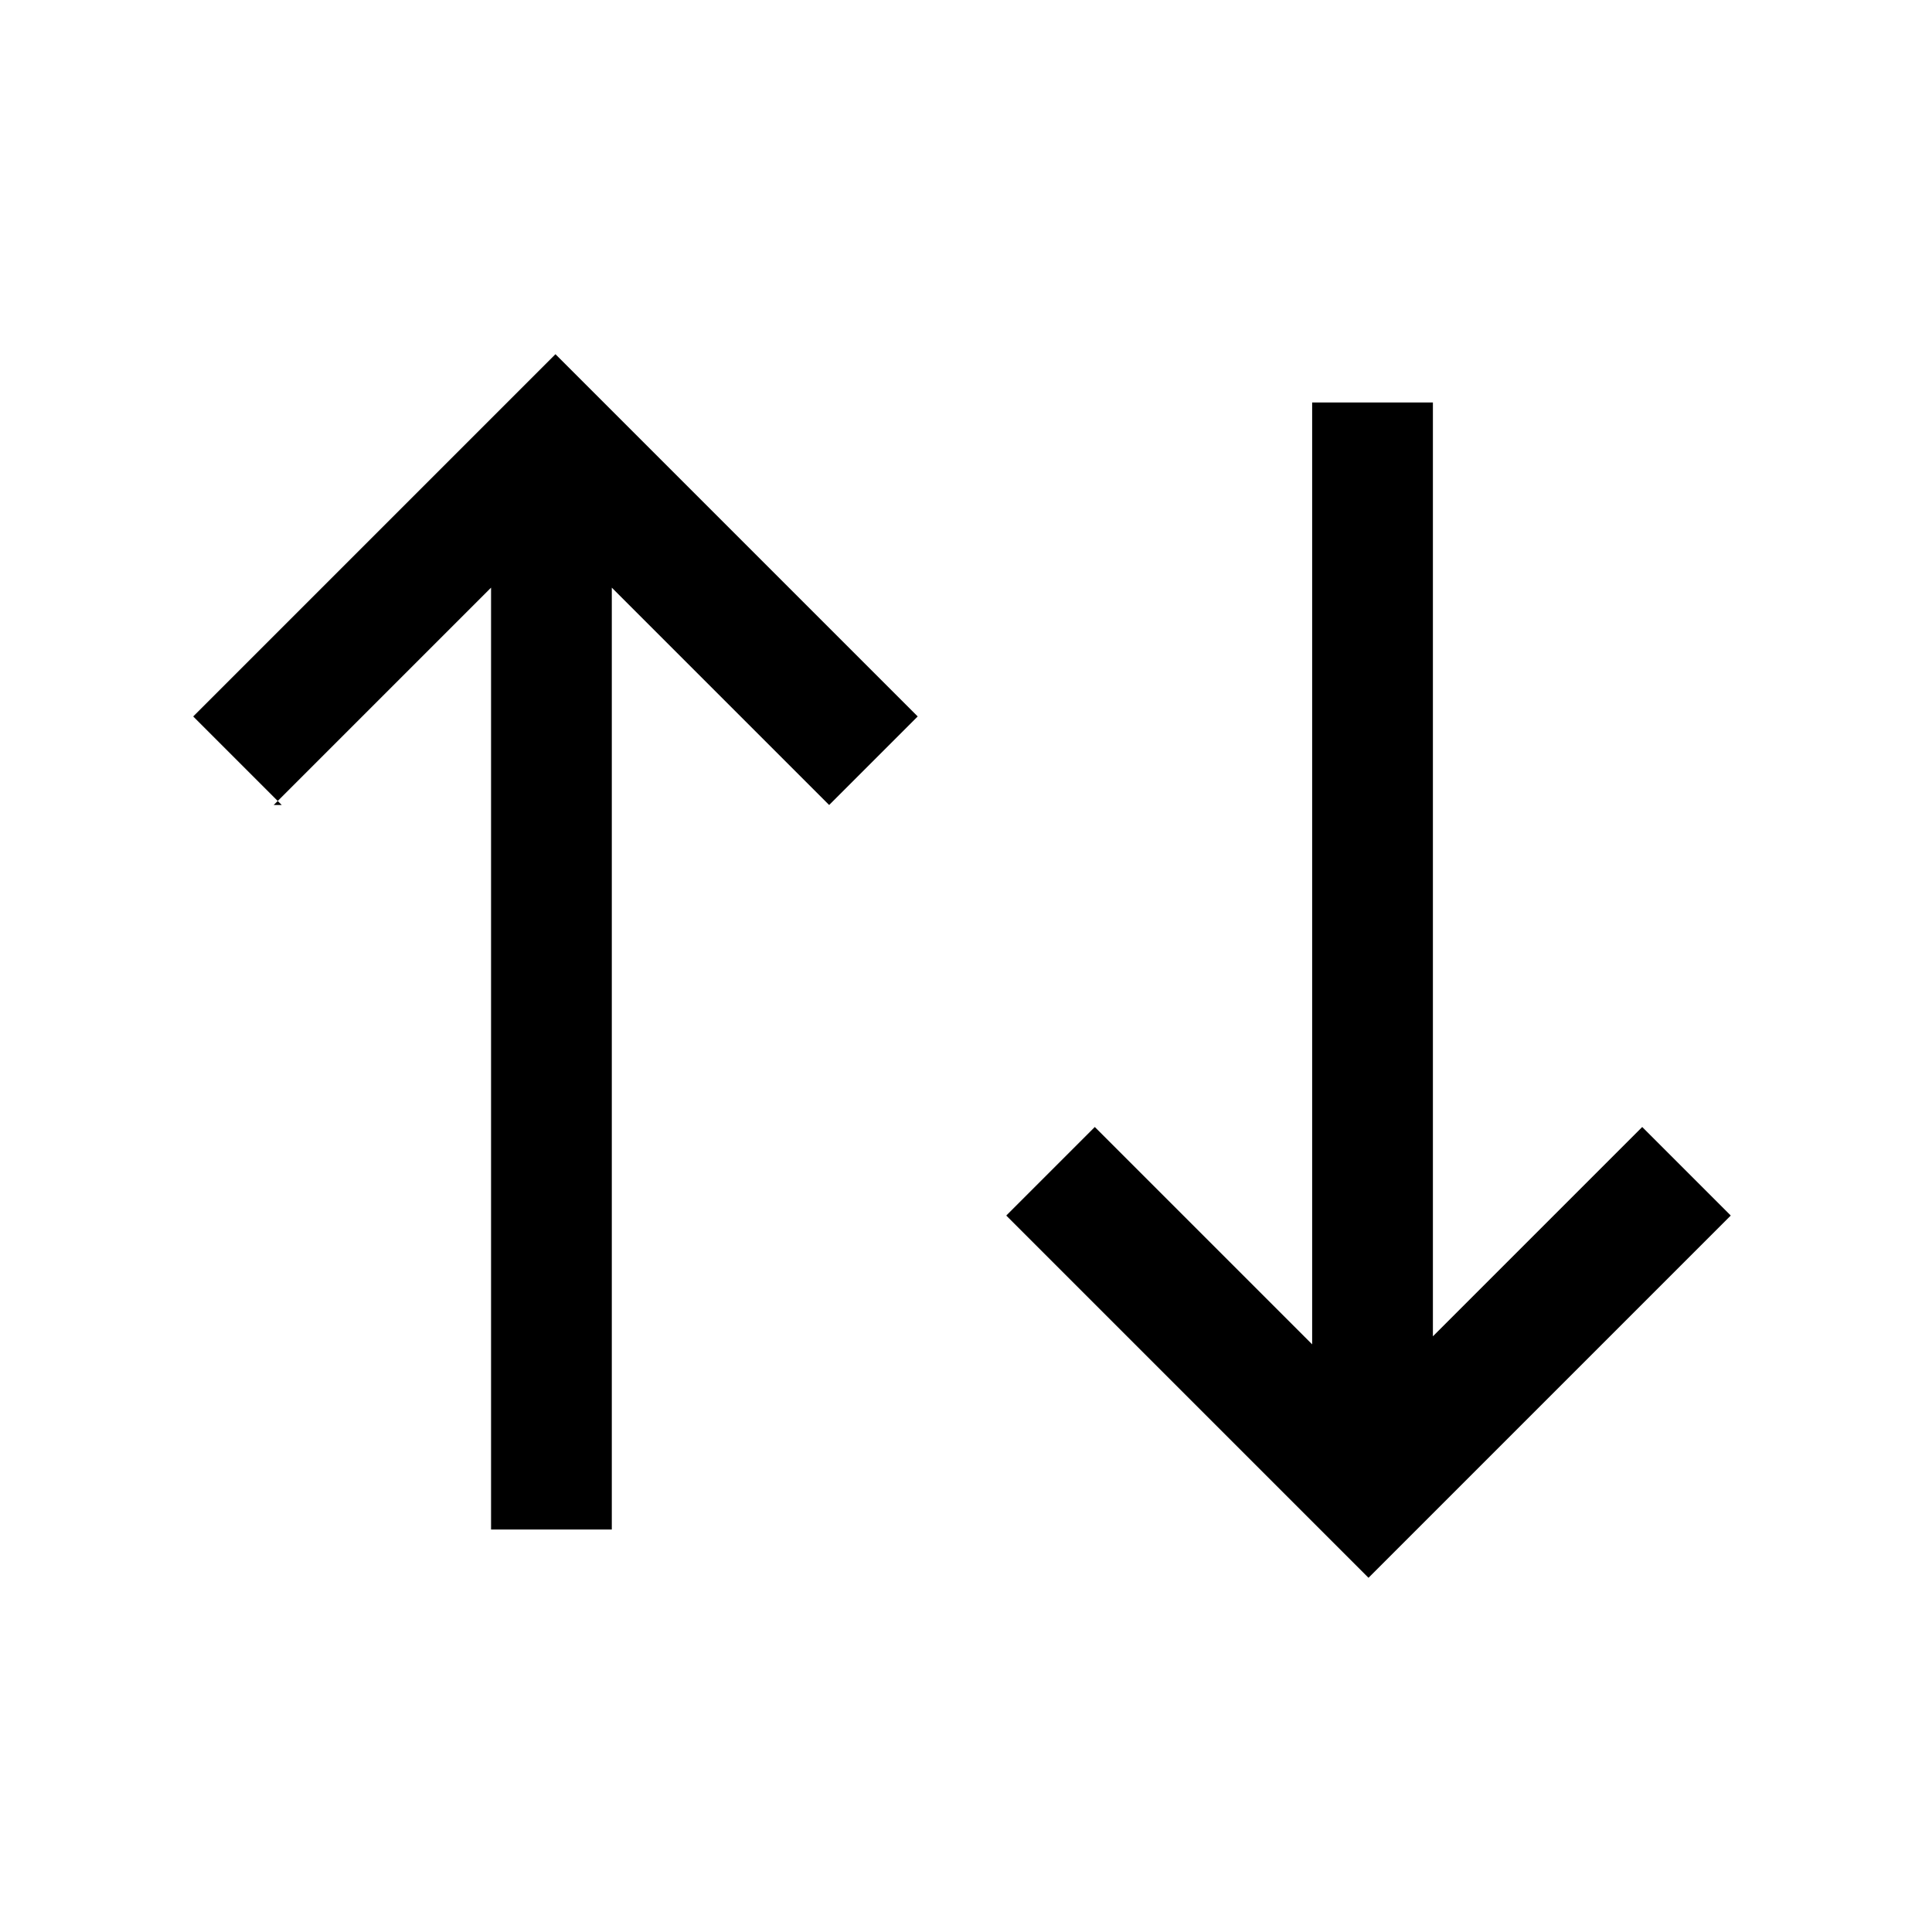 <?xml version="1.0" encoding="UTF-8"?><svg id="Layer_2" xmlns="http://www.w3.org/2000/svg" viewBox="0 0 24 24"><g id="_1.5px"><g id="arrow_up_down"><rect id="regular_general_arrow_up_down_background" width="24" height="24" style="fill:none;"/><path id="Union-37" d="m3.5,10l-1.1-1.1,4.5-4.5,4.5,4.5-1.1,1.1-2.7-2.7v11.7h-1.5V7.3l-2.7,2.7Z"/><path id="Union-38" d="m17.8,16.7V5h-1.5v11.7l-2.7-2.7-1.1,1.1,4.5,4.5,4.5-4.5-1.1-1.1-2.7,2.7Z"/></g></g></svg>